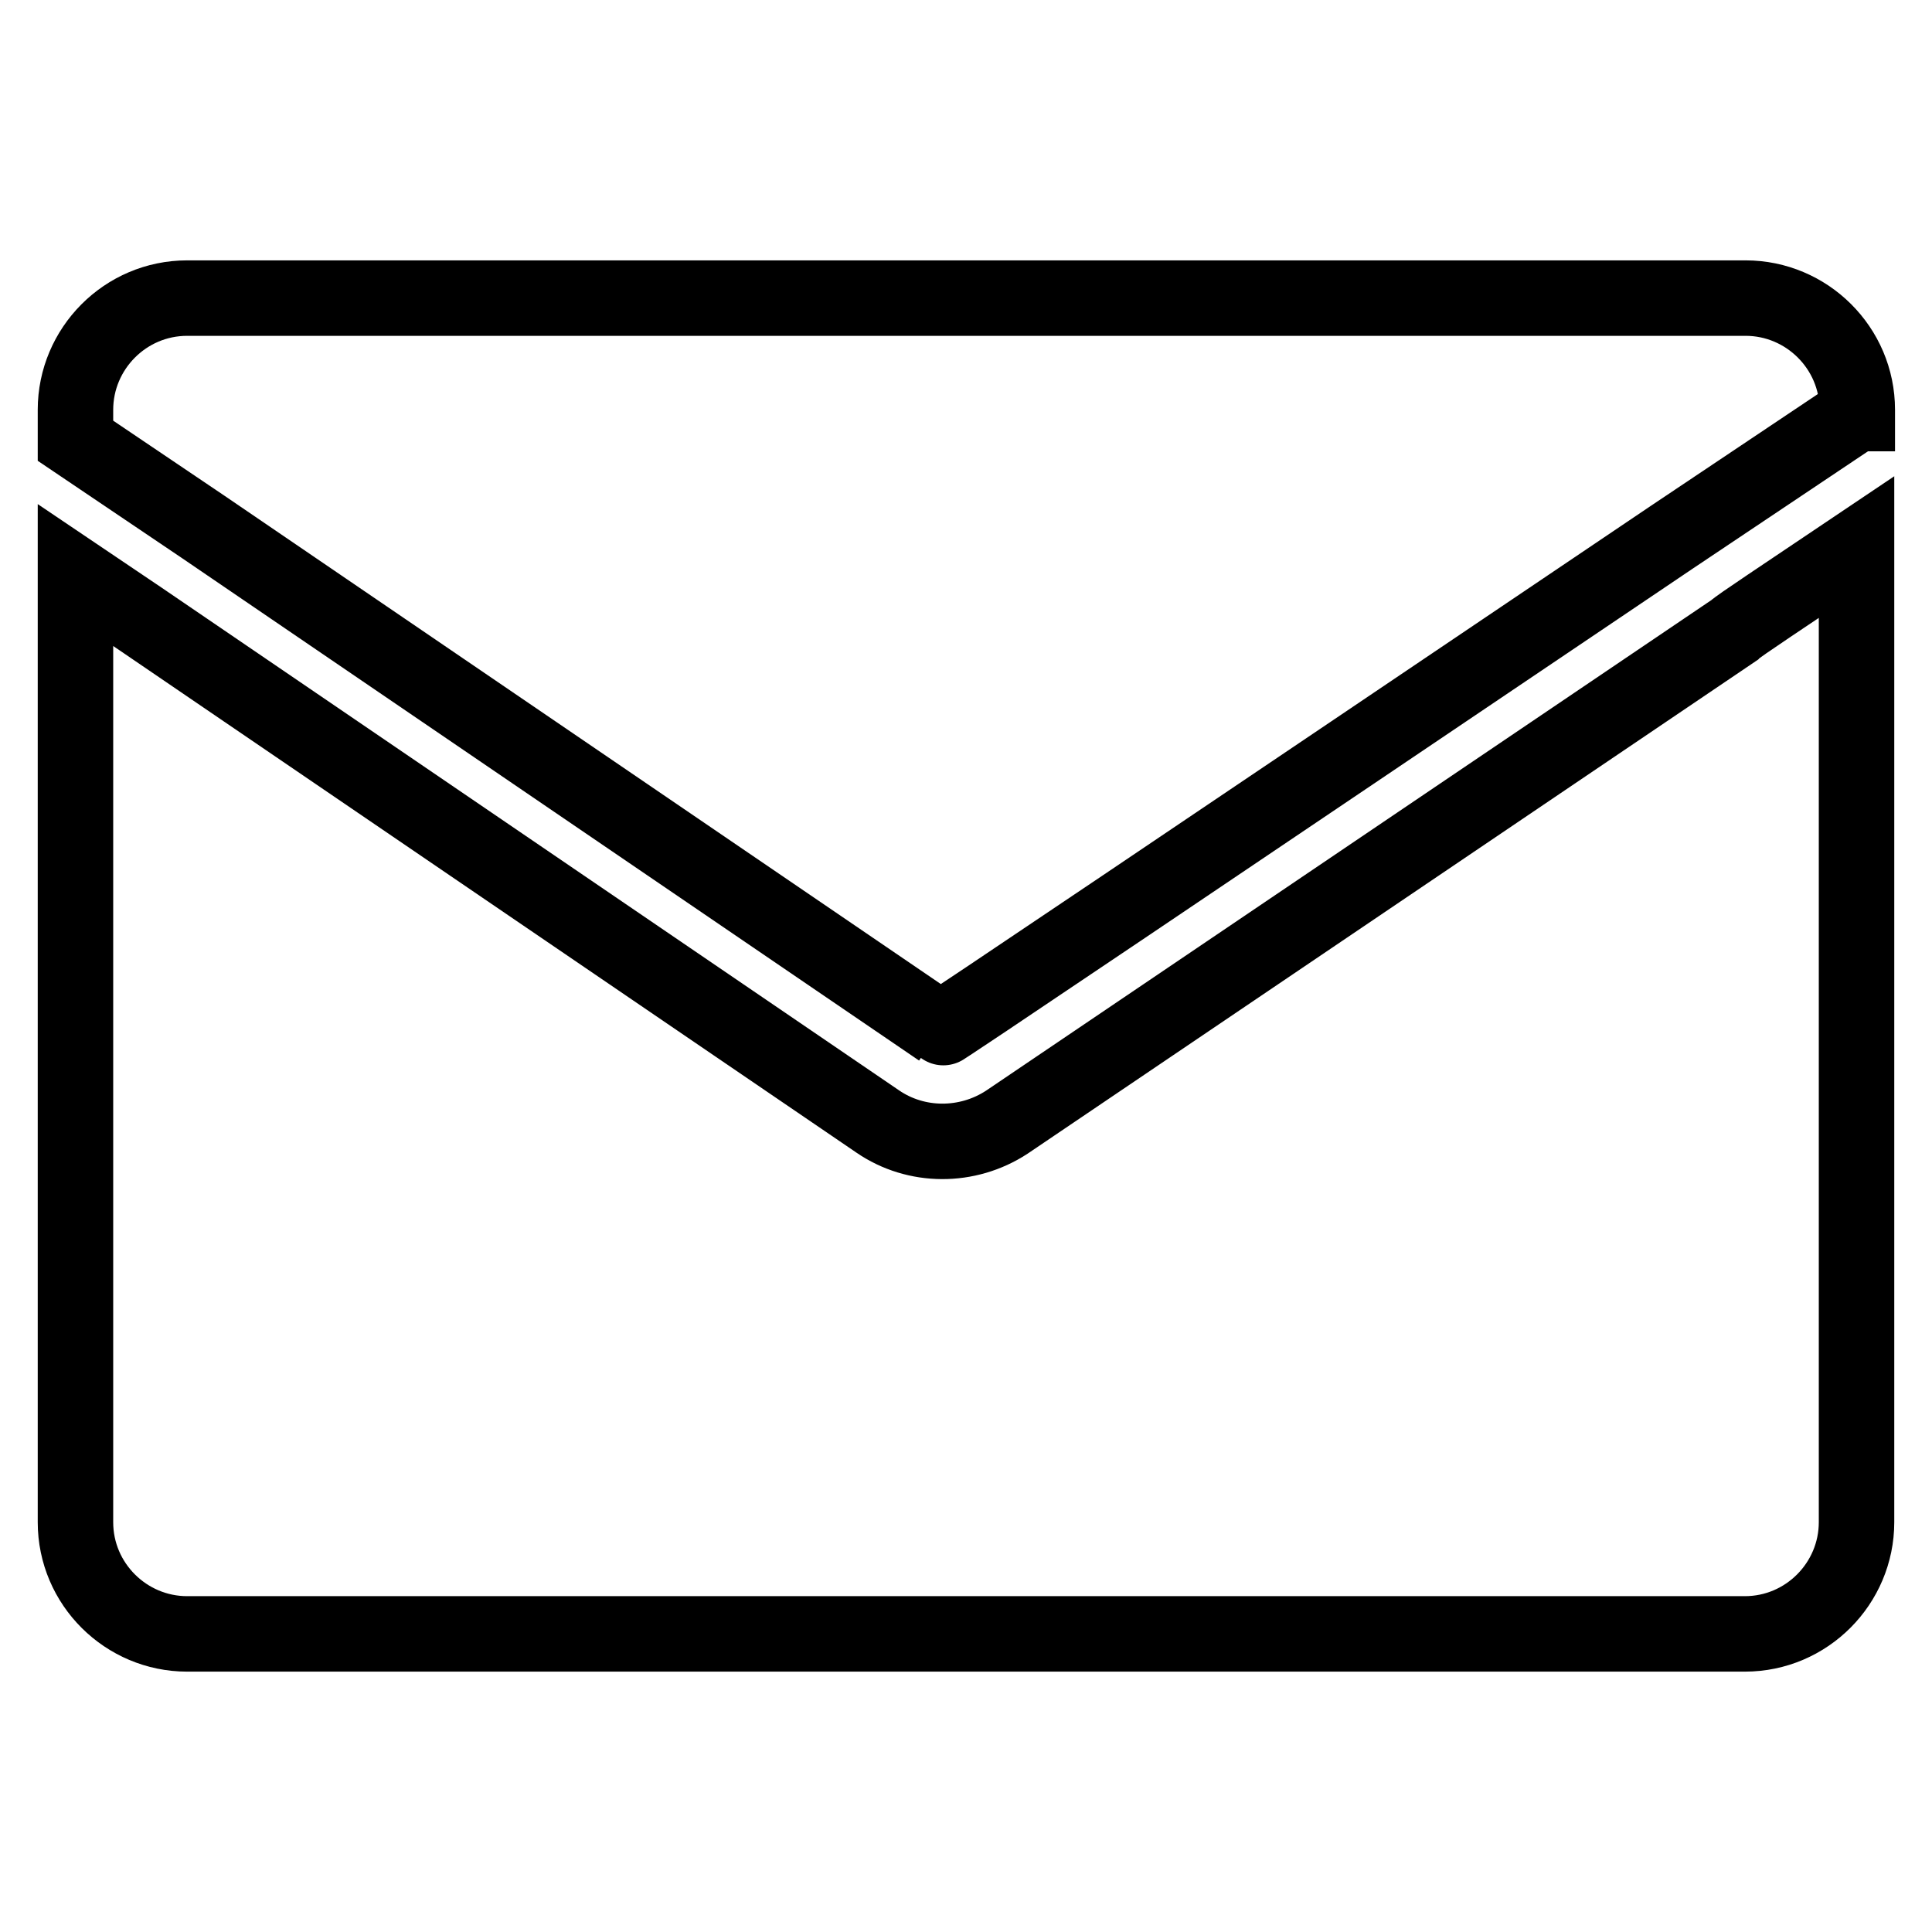 <?xml version="1.0" encoding="utf-8"?>
<!-- Svg Vector Icons : http://www.onlinewebfonts.com/icon -->
<!DOCTYPE svg PUBLIC "-//W3C//DTD SVG 1.1//EN" "http://www.w3.org/Graphics/SVG/1.1/DTD/svg11.dtd">
<svg version="1.1" xmlns="http://www.w3.org/2000/svg" xmlns:xlink="http://www.w3.org/1999/xlink" x="0px" y="0px" viewBox="0 0 256 256" enable-background="new 0 0 256 256" xml:space="preserve">
<g> <path stroke-width="10" fill-opacity="0" stroke="#000000"  d="M246,54.8c-0.2,0.1-0.4,0.2-0.6,0.4l-23.9,16c-64.5,43.5-96.8,65.3-96.9,65.2L26.9,69.8L10,58.4v-4.1 c0-8.1,6.6-14.8,14.8-14.8h206.5c8.1,0,14.8,6.6,14.8,14.8V54.8z M246,72.5v129.2c0,8.1-6.6,14.8-14.8,14.8H24.8 c-8.1,0-14.8-6.6-14.8-14.8V76.2l8.6,5.8l97.7,66.6c5.1,3.5,11.9,3.5,17.1,0.1l96.4-65.2C230.4,82.9,235.9,79.3,246,72.5L246,72.5z "/></g>
</svg>